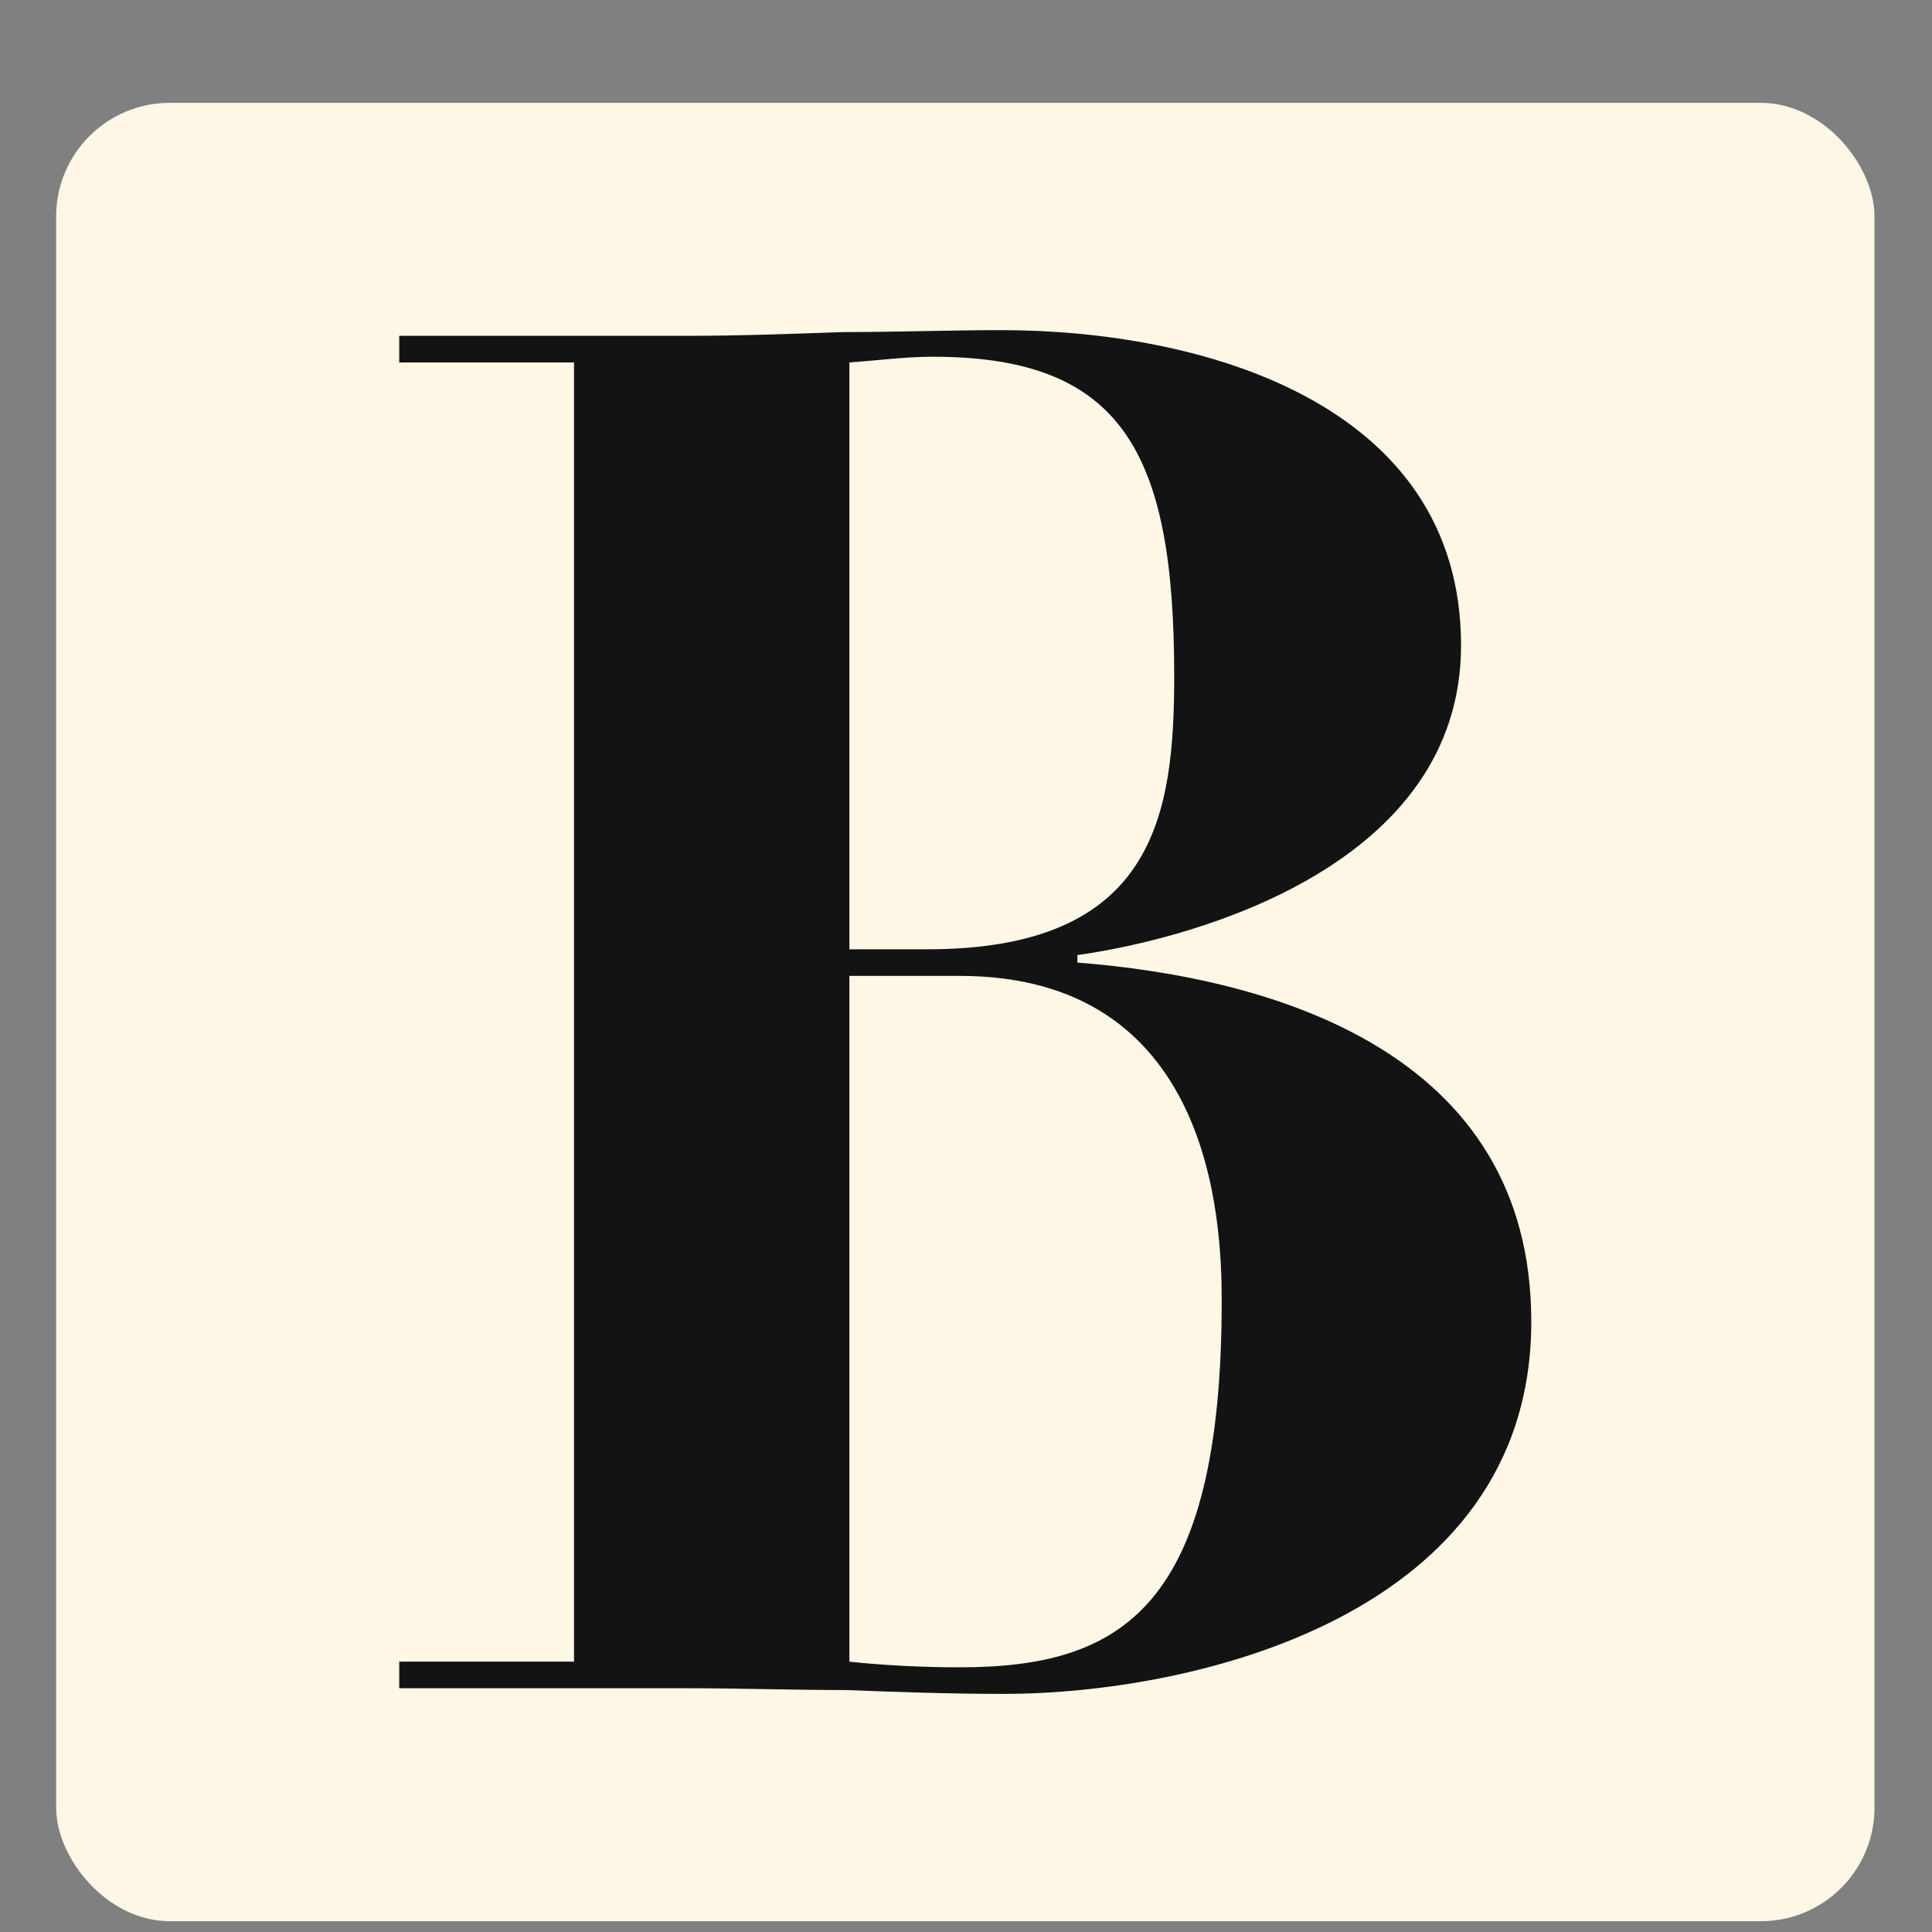 <svg xmlns="http://www.w3.org/2000/svg" fill="none" viewBox="0 0 17 17" height="17" width="17">
<rect x="0" y="0" width="17" height="17" fill="#808080" stroke="none"/>
<rect fill="#FFF7E6" rx="1" height="16" width="16" y="0.905" x="0.494"></rect>
<path fill="#131313" d="M5.051 14.621V3.189H3.513V2.955H6.037C6.505 2.955 6.956 2.938 7.424 2.922C7.892 2.922 8.36 2.905 8.811 2.905C10.566 2.905 12.856 3.54 12.856 5.679C12.856 7.601 10.549 8.253 9.48 8.404V8.47C11.201 8.604 13.474 9.256 13.474 11.629C13.474 14.22 10.499 14.905 8.828 14.905C8.36 14.905 7.892 14.888 7.441 14.871C6.973 14.871 6.505 14.855 6.037 14.855H3.513V14.621H5.051ZM7.474 8.587V14.621C7.775 14.654 8.126 14.671 8.444 14.671C9.864 14.671 10.75 14.153 10.75 11.445C10.75 10.71 10.65 8.587 8.444 8.587H7.474ZM7.474 3.189V8.353H8.159C10.165 8.353 10.332 7.167 10.332 5.947C10.332 3.991 9.881 3.139 8.21 3.139C7.959 3.139 7.725 3.172 7.474 3.189Z"></path>
</svg>
